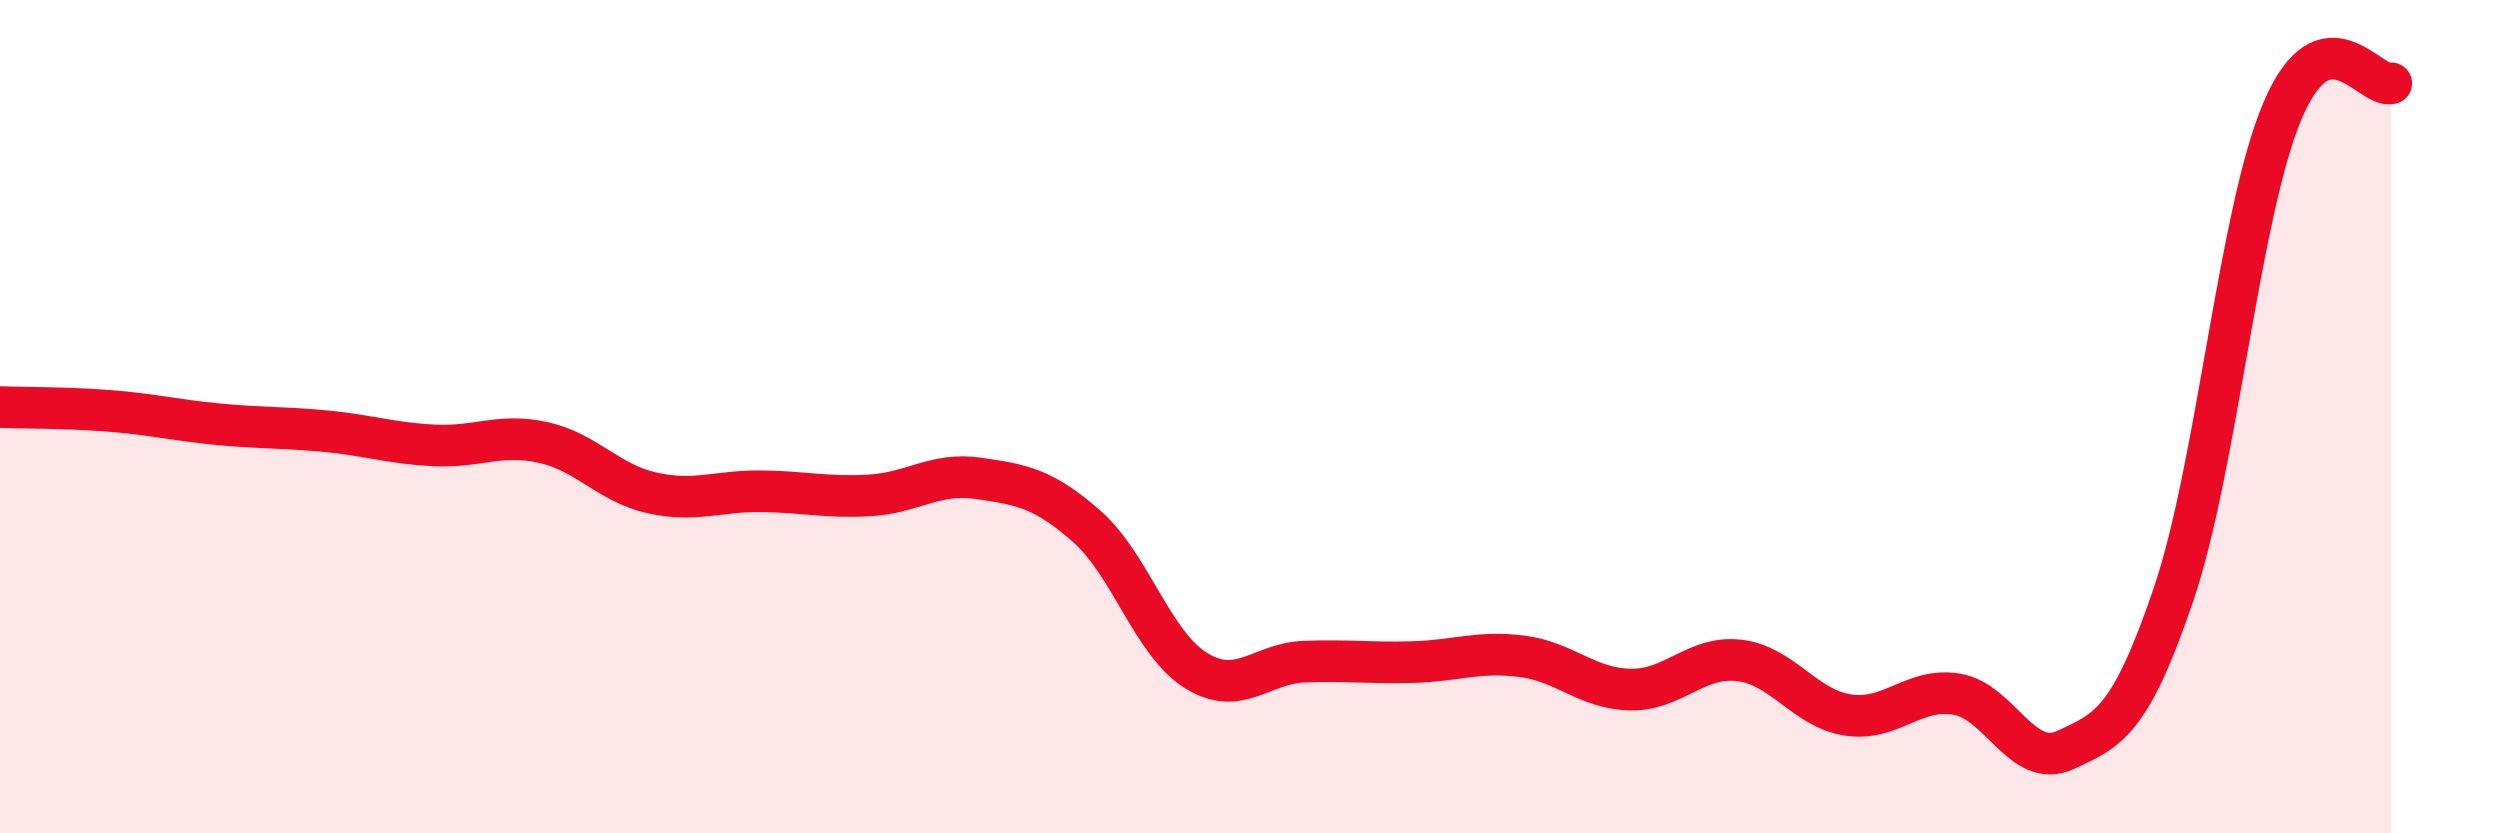 
    <svg width="60" height="20" viewBox="0 0 60 20" xmlns="http://www.w3.org/2000/svg">
      <path
        d="M 0,9.77 C 0.52,9.79 1.57,9.78 2.61,9.86 C 3.65,9.94 4.18,10.08 5.22,10.18 C 6.26,10.28 6.79,10.25 7.83,10.35 C 8.87,10.45 9.39,10.64 10.43,10.69 C 11.47,10.74 12,10.39 13.04,10.62 C 14.08,10.85 14.61,11.6 15.65,11.83 C 16.69,12.06 17.22,11.78 18.26,11.79 C 19.3,11.8 19.83,11.95 20.87,11.89 C 21.91,11.83 22.44,11.33 23.48,11.48 C 24.52,11.63 25.05,11.72 26.09,12.64 C 27.13,13.56 27.66,15.44 28.7,16.09 C 29.74,16.74 30.26,15.92 31.3,15.88 C 32.34,15.84 32.87,15.92 33.91,15.89 C 34.95,15.86 35.48,15.62 36.52,15.75 C 37.56,15.88 38.09,16.53 39.13,16.55 C 40.17,16.57 40.7,15.73 41.74,15.85 C 42.78,15.97 43.31,17 44.35,17.16 C 45.39,17.32 45.92,16.49 46.96,16.66 C 48,16.83 48.53,18.48 49.57,18 C 50.61,17.52 51.13,17.32 52.17,14.25 C 53.21,11.18 53.74,5.11 54.78,2.66 C 55.82,0.21 56.87,2.13 57.39,2L57.39 20L0 20Z"
        fill="#EB0A25"
        opacity="0.1"
        stroke-linecap="round"
        stroke-linejoin="round"
      />
      <path
        d="M 0,9.77 C 0.52,9.79 1.57,9.78 2.61,9.86 C 3.65,9.94 4.18,10.08 5.22,10.18 C 6.26,10.28 6.79,10.25 7.83,10.35 C 8.87,10.45 9.39,10.64 10.43,10.69 C 11.47,10.74 12,10.39 13.04,10.62 C 14.08,10.85 14.61,11.6 15.65,11.83 C 16.69,12.06 17.22,11.78 18.26,11.79 C 19.3,11.8 19.83,11.95 20.87,11.89 C 21.91,11.83 22.44,11.33 23.48,11.48 C 24.52,11.63 25.05,11.72 26.09,12.64 C 27.13,13.56 27.66,15.44 28.7,16.09 C 29.74,16.74 30.26,15.92 31.3,15.88 C 32.34,15.84 32.87,15.92 33.91,15.89 C 34.95,15.86 35.48,15.62 36.52,15.75 C 37.56,15.88 38.09,16.53 39.13,16.55 C 40.17,16.57 40.7,15.73 41.74,15.85 C 42.78,15.97 43.31,17 44.35,17.16 C 45.39,17.32 45.92,16.49 46.96,16.66 C 48,16.83 48.53,18.48 49.57,18 C 50.61,17.52 51.13,17.32 52.17,14.25 C 53.21,11.18 53.74,5.11 54.78,2.66 C 55.82,0.21 56.87,2.13 57.39,2"
        stroke="#EB0A25"
        stroke-width="1"
        fill="none"
        stroke-linecap="round"
        stroke-linejoin="round"
      />
    </svg>
  